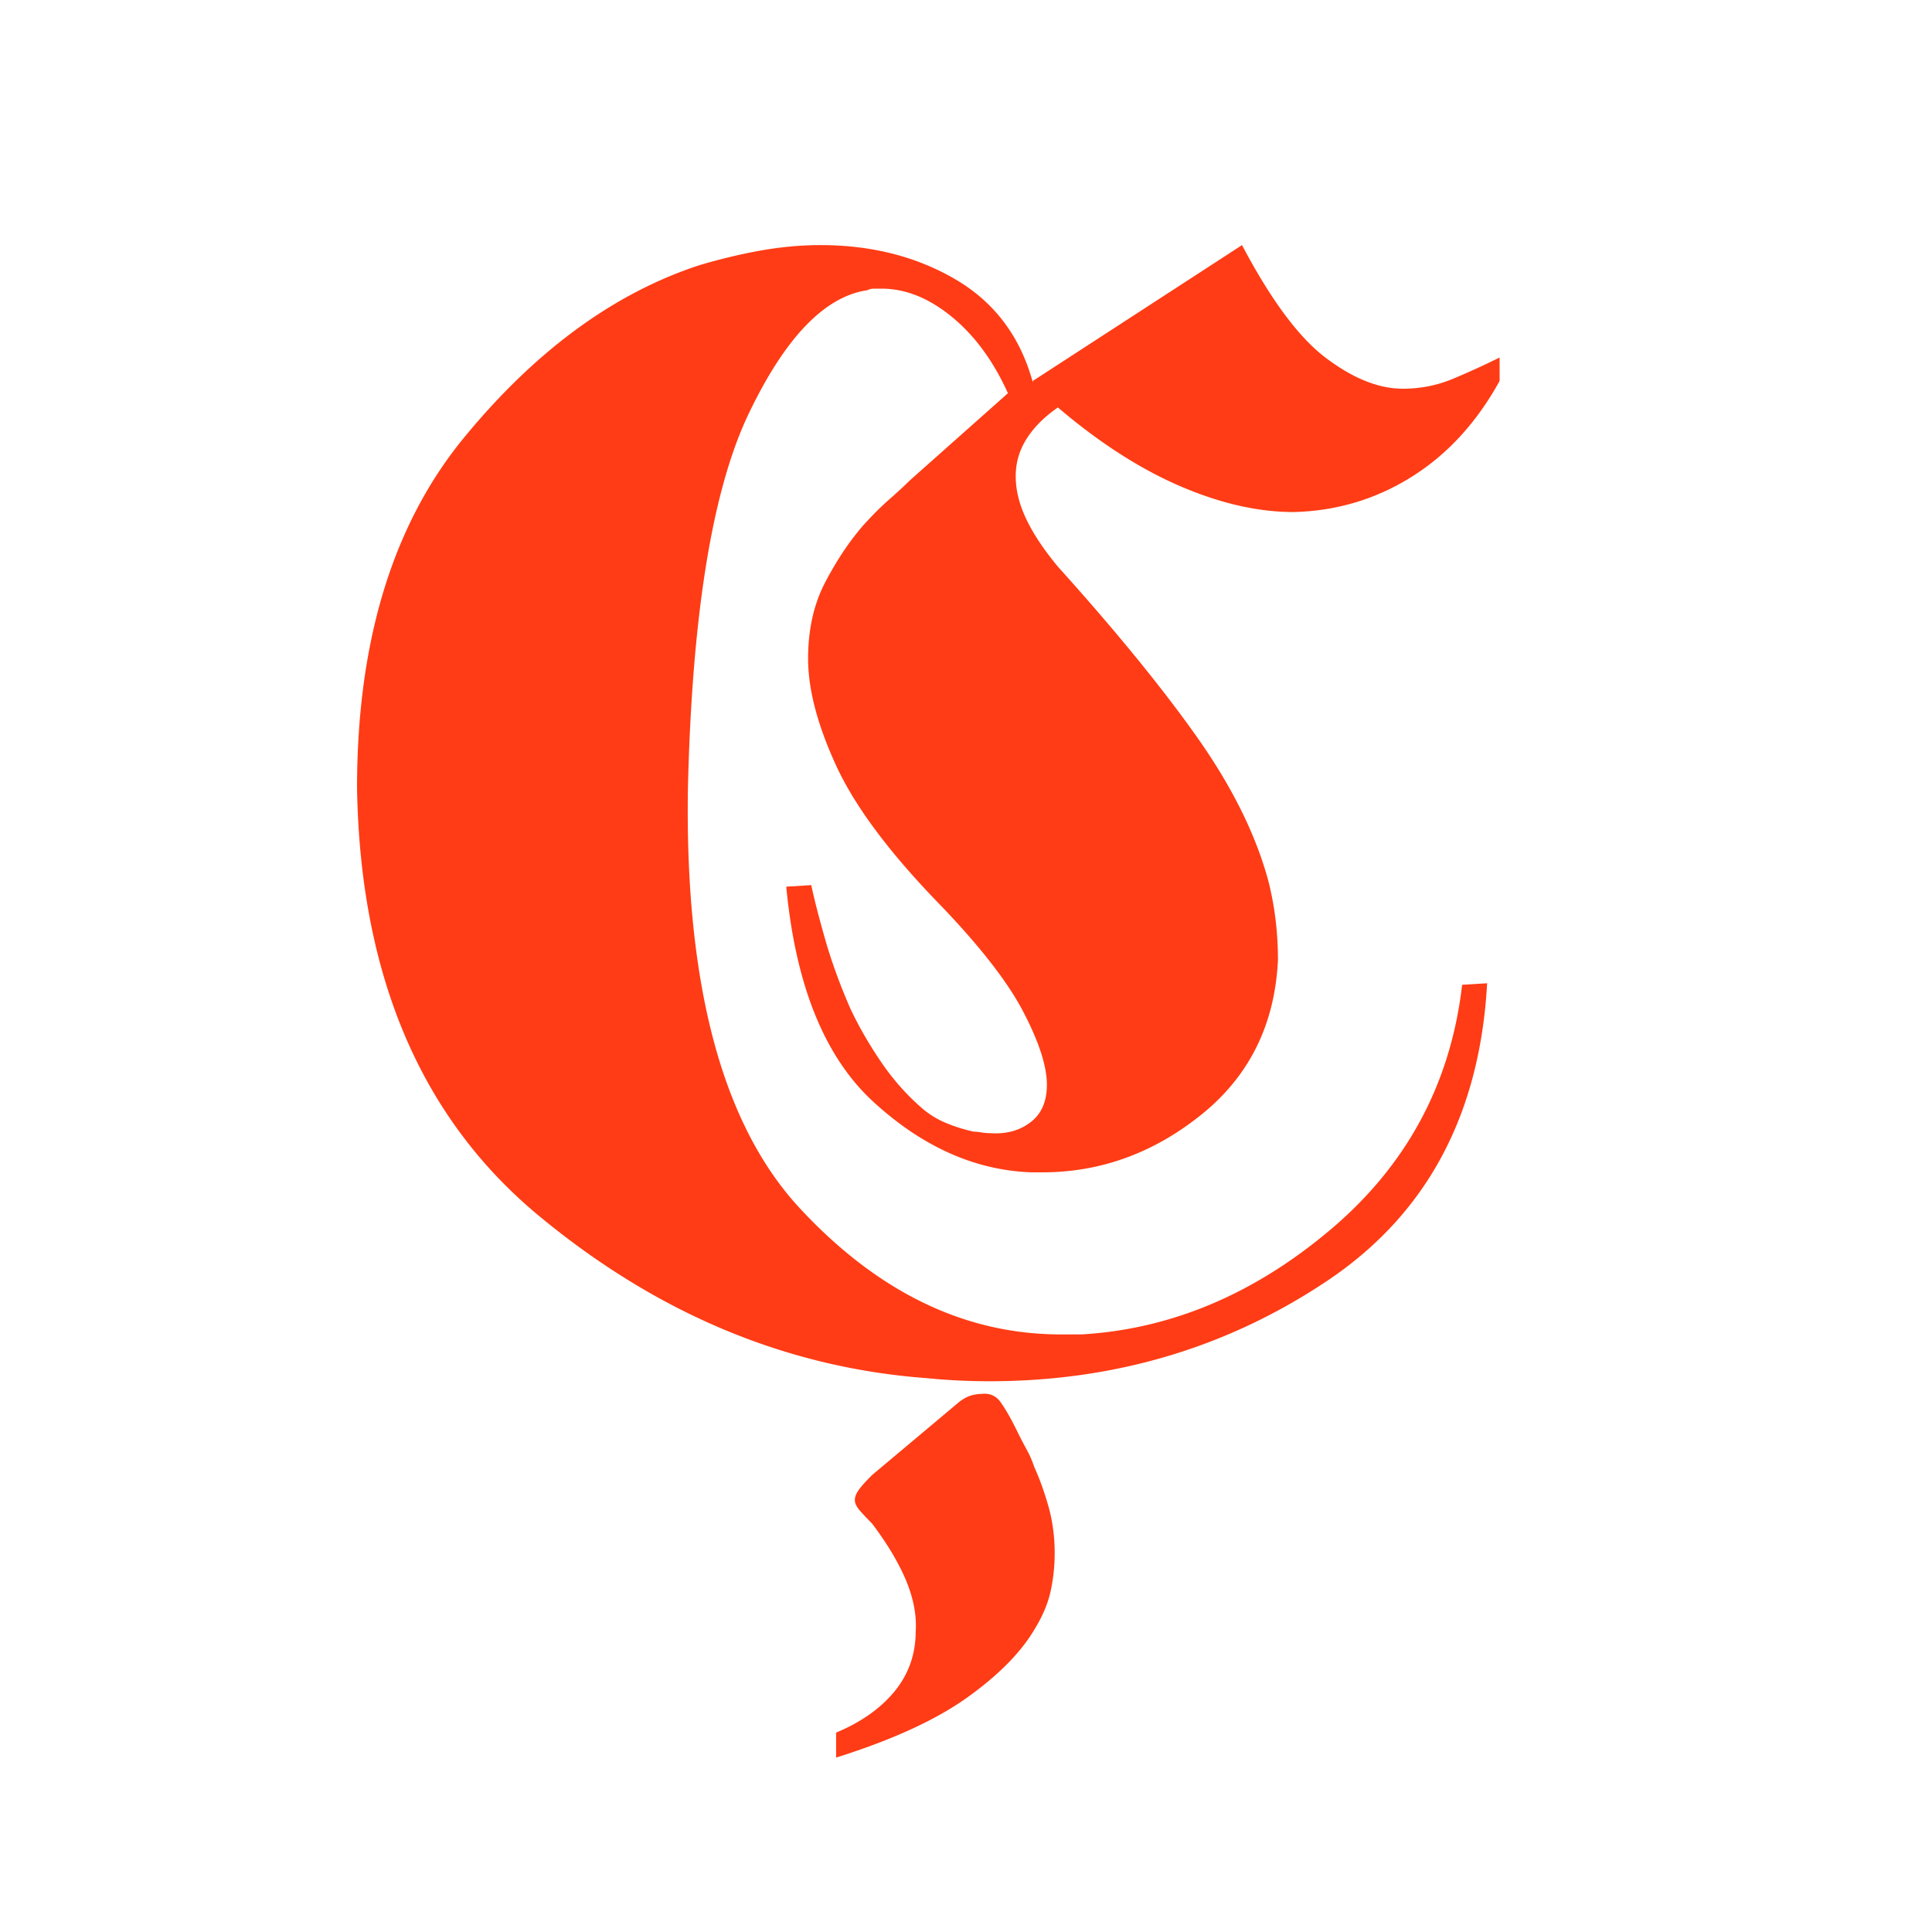 <?xml version="1.0" encoding="UTF-8"?>
<svg data-bbox="55.44 38.06 177.42 234.86" viewBox="0 0 300 300" xmlns="http://www.w3.org/2000/svg" data-type="color">
    <g>
        <path d="m160.38 59.15 32.48-21.09c4.52 8.57 8.88 14.42 13.09 17.57 4.2 3.15 8.16 4.73 11.88 4.73 2.75 0 5.37-.52 7.88-1.58 2.5-1.05 4.89-2.14 7.15-3.27v3.64c-3.56 6.46-8.12 11.43-13.69 14.91-5.57 3.48-11.68 5.29-18.3 5.45-5.5 0-11.35-1.33-17.57-4-6.22-2.67-12.57-6.74-19.03-12.24-2.1 1.45-3.72 3.07-4.85 4.85-1.13 1.78-1.7 3.72-1.7 5.82s.52 4.28 1.58 6.54c1.05 2.26 2.7 4.77 4.97 7.51 8.88 9.86 16.08 18.66 21.57 26.42 5.49 7.76 9.21 15.27 11.15 22.54.48 1.94.85 3.92 1.09 5.94.24 2.02.36 4.08.36 6.18-.48 10.02-4.45 18.02-11.88 24-7.43 5.98-15.68 8.97-24.72 8.97h-1.7c-8.73-.32-16.89-3.96-24.48-10.91-7.6-6.95-12.12-18.1-13.57-33.45l3.88-.24c.48 2.26 1.21 5.09 2.18 8.48.97 3.39 2.26 6.95 3.88 10.66 1.29 2.75 2.87 5.5 4.73 8.24 1.86 2.75 4 5.17 6.42 7.27 1.13.97 2.38 1.74 3.76 2.3 1.37.57 2.79 1.01 4.24 1.33.32 0 .73.04 1.21.12.48.08.97.12 1.45.12 2.42.16 4.48-.4 6.18-1.7 1.7-1.29 2.54-3.23 2.54-5.82 0-2.91-1.25-6.74-3.76-11.51-2.51-4.76-7.07-10.54-13.69-17.33-7.43-7.76-12.57-14.74-15.39-20.97-2.83-6.22-4.24-11.67-4.24-16.36 0-4.52.89-8.48 2.67-11.88 1.78-3.39 3.72-6.3 5.82-8.73 1.45-1.61 2.83-2.99 4.12-4.12s2.34-2.1 3.15-2.91l15.27-13.57c-2.26-5.01-5.17-8.97-8.73-11.88-3.56-2.91-7.19-4.36-10.91-4.36h-1.21c-.33 0-.65.08-.97.24-6.63.97-12.77 7.35-18.42 19.15-5.66 11.8-8.81 31.19-9.45 58.17-.48 30.54 5.33 52.32 17.45 65.32 12.12 13.01 25.61 19.51 40.48 19.51h3.15c13.9-.81 26.78-6.22 38.66-16.24 11.88-10.02 18.7-22.7 20.48-38.05l3.88-.24c-1.13 20.52-9.45 35.96-24.96 46.29-15.51 10.34-32.96 15.51-52.35 15.51a98.115 98.115 0 0 1-9.7-.48c-21.81-1.62-41.89-10.02-60.23-25.21-18.34-15.19-27.75-37.33-28.24-66.41 0-22.78 5.53-40.92 16.6-54.41 11.06-13.47 23.22-22.4 36.47-26.76 3.23-.97 6.42-1.73 9.57-2.3 3.15-.56 6.26-.85 9.33-.85 7.92 0 14.91 1.78 20.97 5.33 6.06 3.56 10.06 8.89 12 16v-.24zm-24.97 177.42c-.81-.81-1.45-1.5-1.94-2.06-.48-.57-.73-1.09-.73-1.58 0-.48.2-1.01.61-1.58.4-.57 1.09-1.33 2.06-2.3l13.57-11.39c.64-.48 1.25-.81 1.82-.97.56-.16 1.09-.24 1.58-.24 1.29-.16 2.3.28 3.03 1.33s1.41 2.22 2.06 3.51l.97 1.94c.32.64.69 1.33 1.09 2.06.4.73.76 1.58 1.09 2.55.81 1.78 1.53 3.79 2.18 6.06.64 2.26.97 4.68.97 7.27 0 1.94-.2 3.88-.61 5.82-.41 1.94-1.25 3.96-2.55 6.06-2.1 3.55-5.57 7.07-10.42 10.54-4.85 3.47-11.63 6.58-20.36 9.33v-3.88c3.88-1.62 6.91-3.76 9.09-6.42 2.18-2.67 3.27-5.78 3.27-9.33.16-2.42-.33-5.01-1.45-7.76-1.13-2.74-2.9-5.73-5.33-8.96z" fill="#ff3c15" data-color="1"/>
    </g>
</svg>
